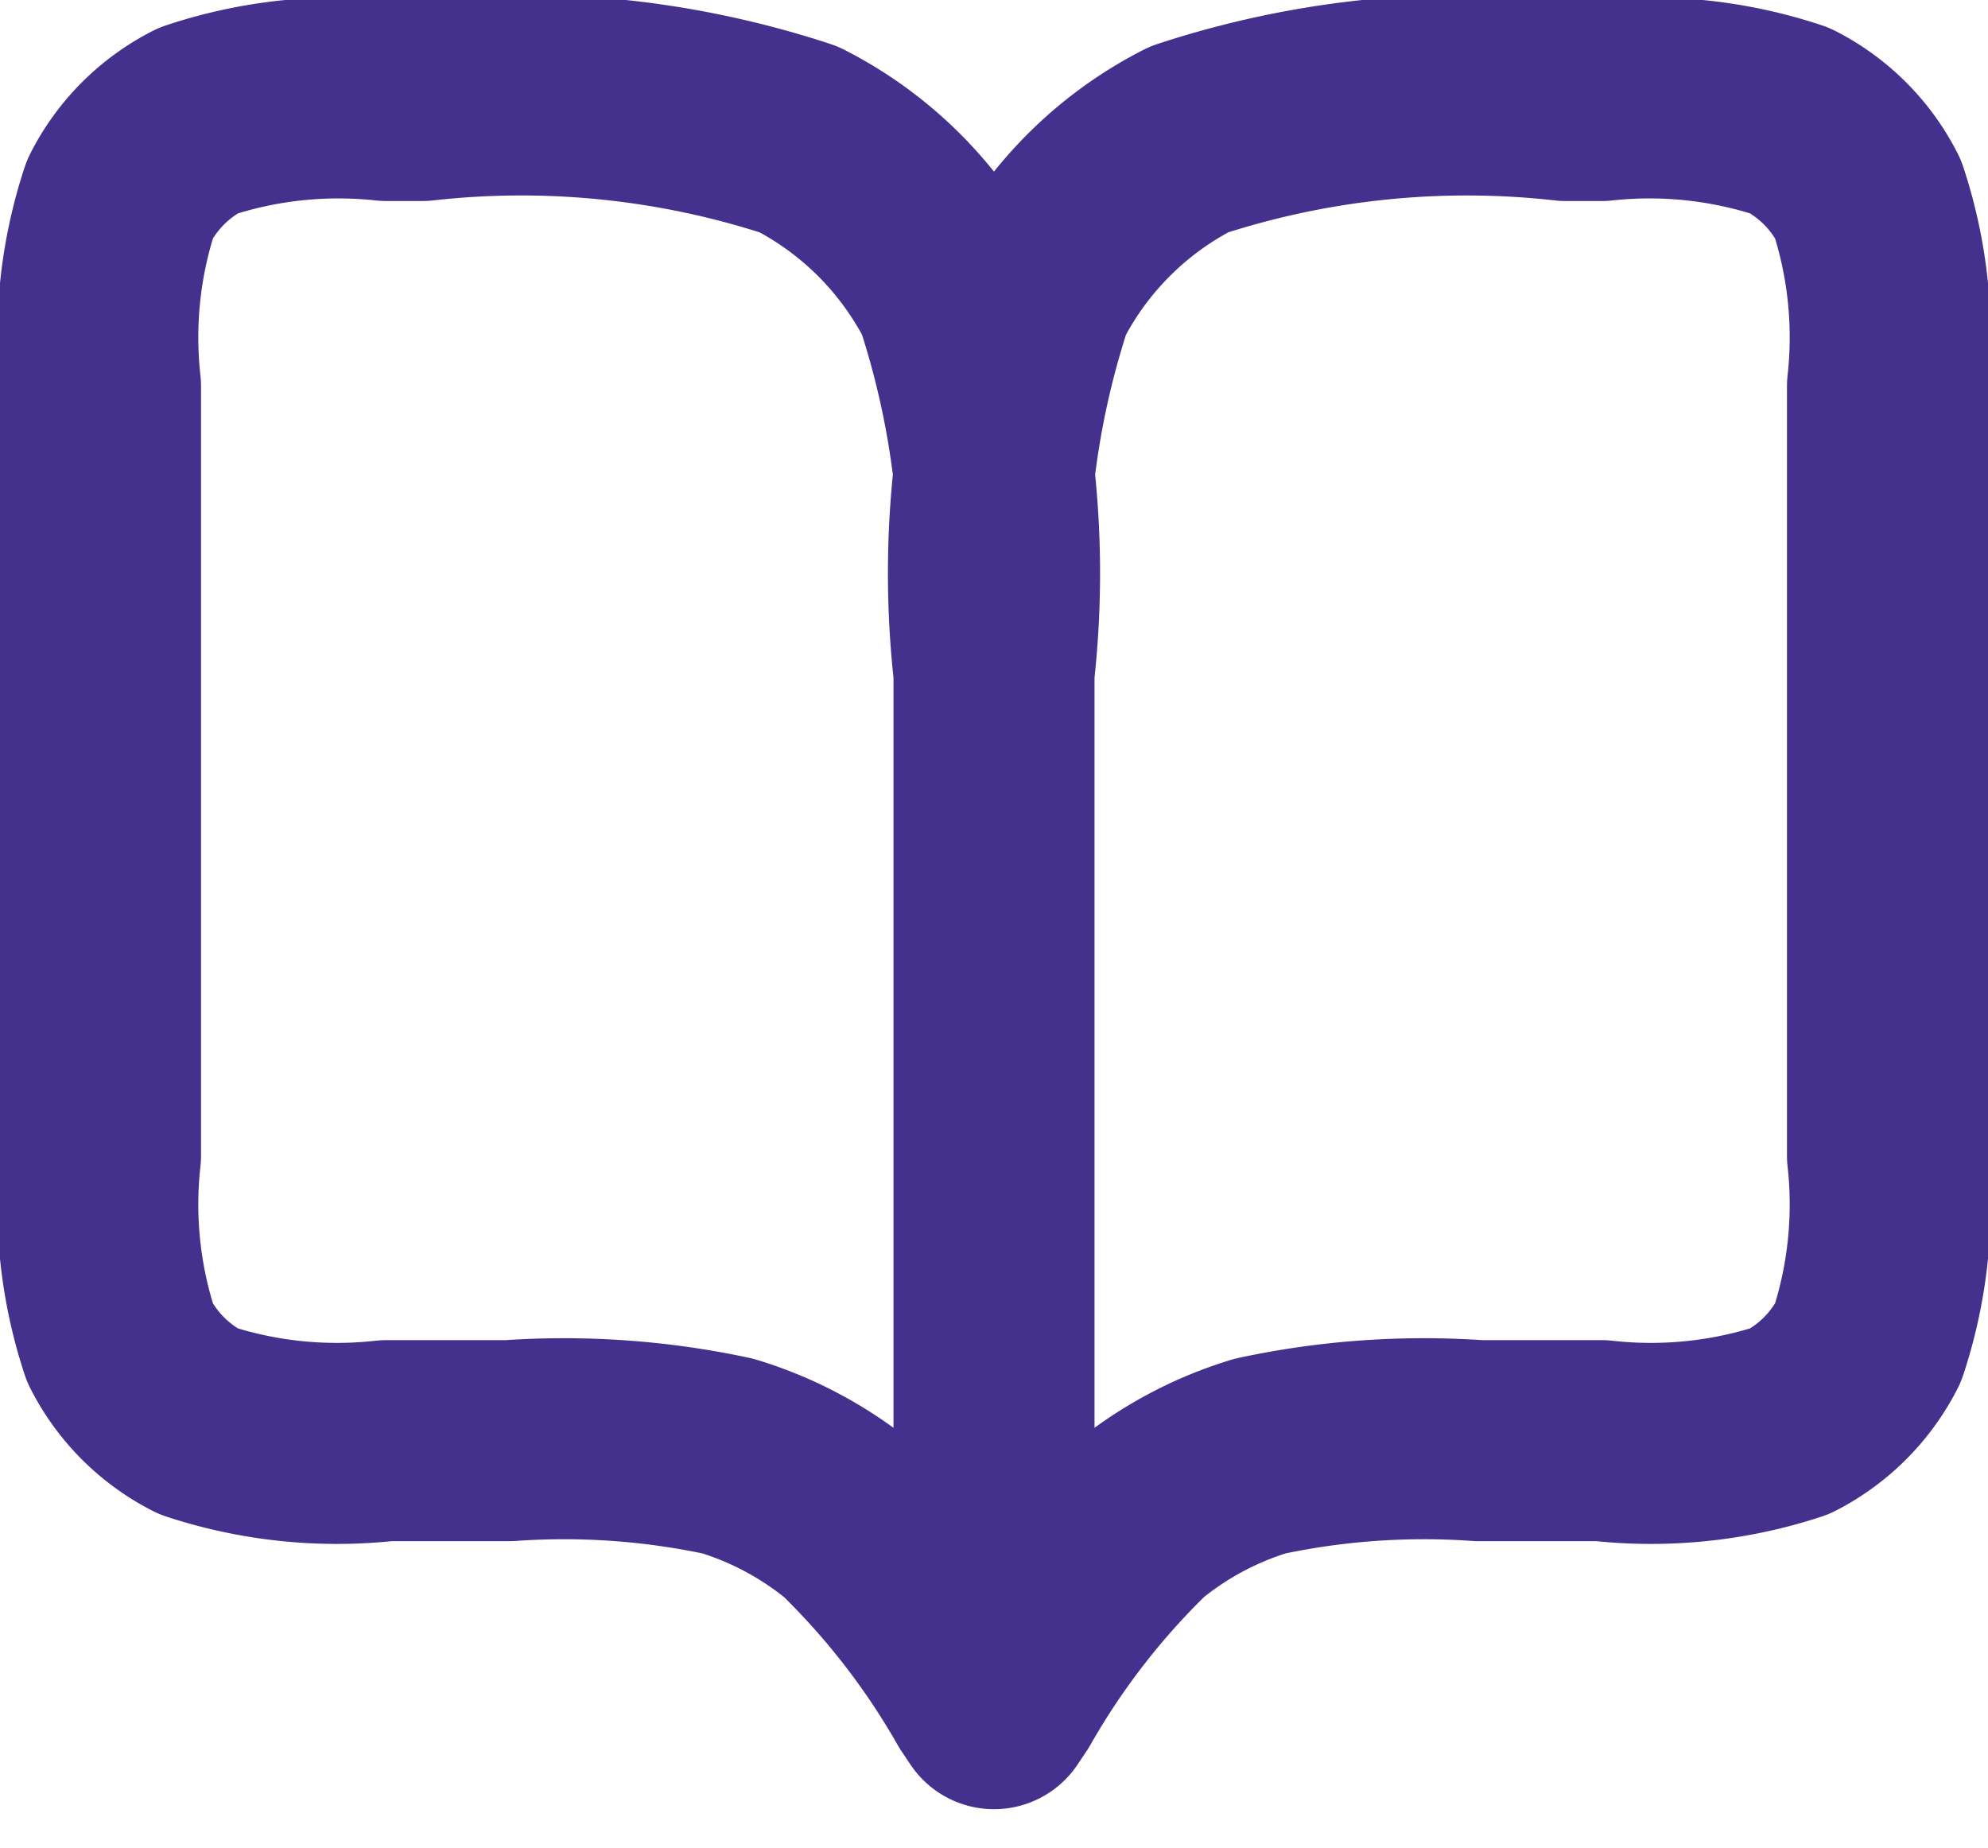<svg xmlns="http://www.w3.org/2000/svg" width="14.834" height="13.791" viewBox="0 0 14.834 13.791">
  <path id="book" d="M8,14l-.067-.1a5.816,5.816,0,0,0-1-1.293,2.665,2.665,0,0,0-.919-.492A5.842,5.842,0,0,0,4.384,12H3.467a3.324,3.324,0,0,1-1.406-.145,1.334,1.334,0,0,1-.582-.583,3.3,3.3,0,0,1-.146-1.4V4.133a3.3,3.3,0,0,1,.146-1.4,1.333,1.333,0,0,1,.582-.583A3.324,3.324,0,0,1,3.467,2h.266a6.633,6.633,0,0,1,2.81.29A2.665,2.665,0,0,1,7.709,3.456,6.614,6.614,0,0,1,8,6.266M8,14V6.267M8,14l.067-.1a5.816,5.816,0,0,1,1-1.293,2.663,2.663,0,0,1,.919-.492A5.838,5.838,0,0,1,11.616,12h.917a3.324,3.324,0,0,0,1.406-.145,1.338,1.338,0,0,0,.582-.583,3.3,3.3,0,0,0,.146-1.4V4.133a3.3,3.3,0,0,0-.146-1.4,1.333,1.333,0,0,0-.582-.583A3.324,3.324,0,0,0,12.533,2h-.266a6.641,6.641,0,0,0-2.811.29A2.663,2.663,0,0,0,8.291,3.456,6.614,6.614,0,0,0,8,6.266" transform="translate(-0.583 -1.25)" fill="none" stroke="#44318d" stroke-linecap="round" stroke-linejoin="round" stroke-width="1.5"/>
</svg>

